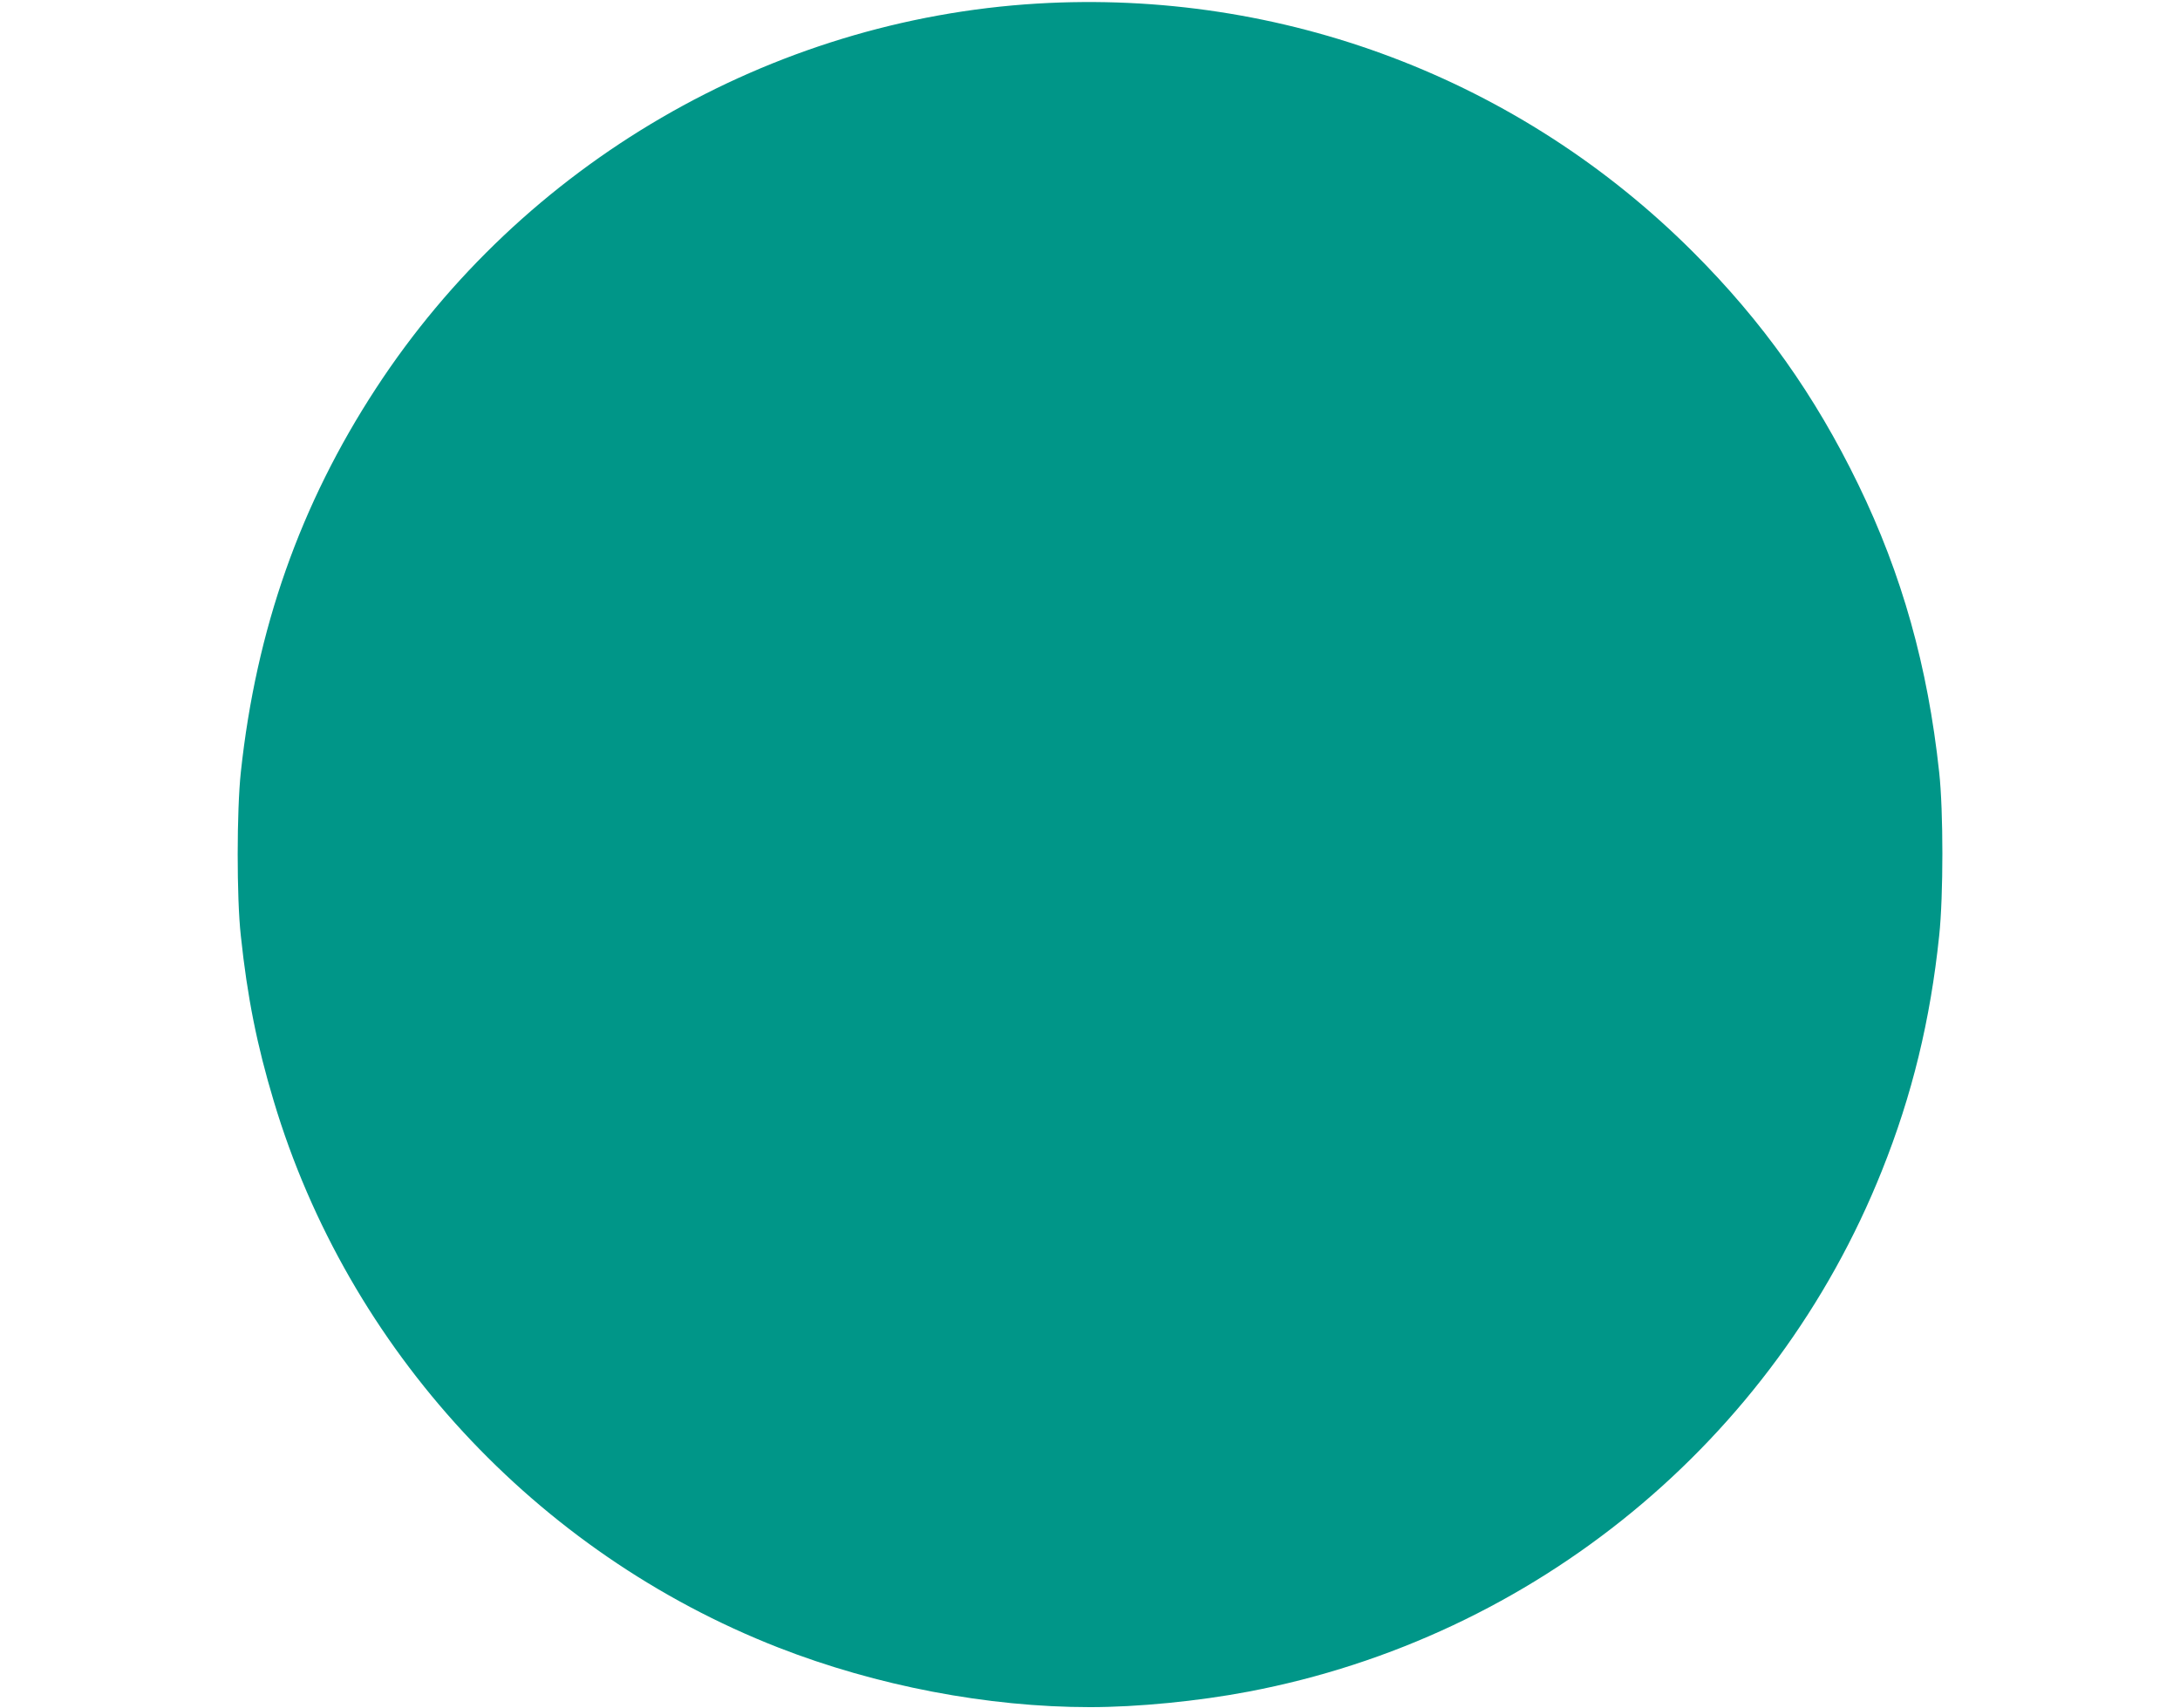 <?xml version="1.0" standalone="no"?>
<!DOCTYPE svg PUBLIC "-//W3C//DTD SVG 20010904//EN"
 "http://www.w3.org/TR/2001/REC-SVG-20010904/DTD/svg10.dtd">
<svg version="1.0" xmlns="http://www.w3.org/2000/svg"
 width="1280pt" height="1003pt" viewBox="0 0 1280 1003"
 preserveAspectRatio="xMidYMid meet">
<g transform="translate(0,1003) scale(0.1,-0.1)"
fill="#009688" stroke="none">
<path d="M6090 10009 c-1567 -94 -3021 -940 -3882 -2259 -445 -681 -704 -1416
-794 -2255 -24 -223 -25 -737 0 -960 38 -360 95 -644 193 -970 436 -1458 1541
-2654 2963 -3210 576 -225 1229 -350 1830 -350 280 0 636 35 930 91 1682 319
3087 1474 3720 3060 177 442 284 882 336 1379 25 233 25 734 0 960 -67 622
-218 1161 -475 1690 -255 525 -562 957 -970 1365 -1017 1017 -2412 1545 -3851
1459z"/>
</g>
</svg>
